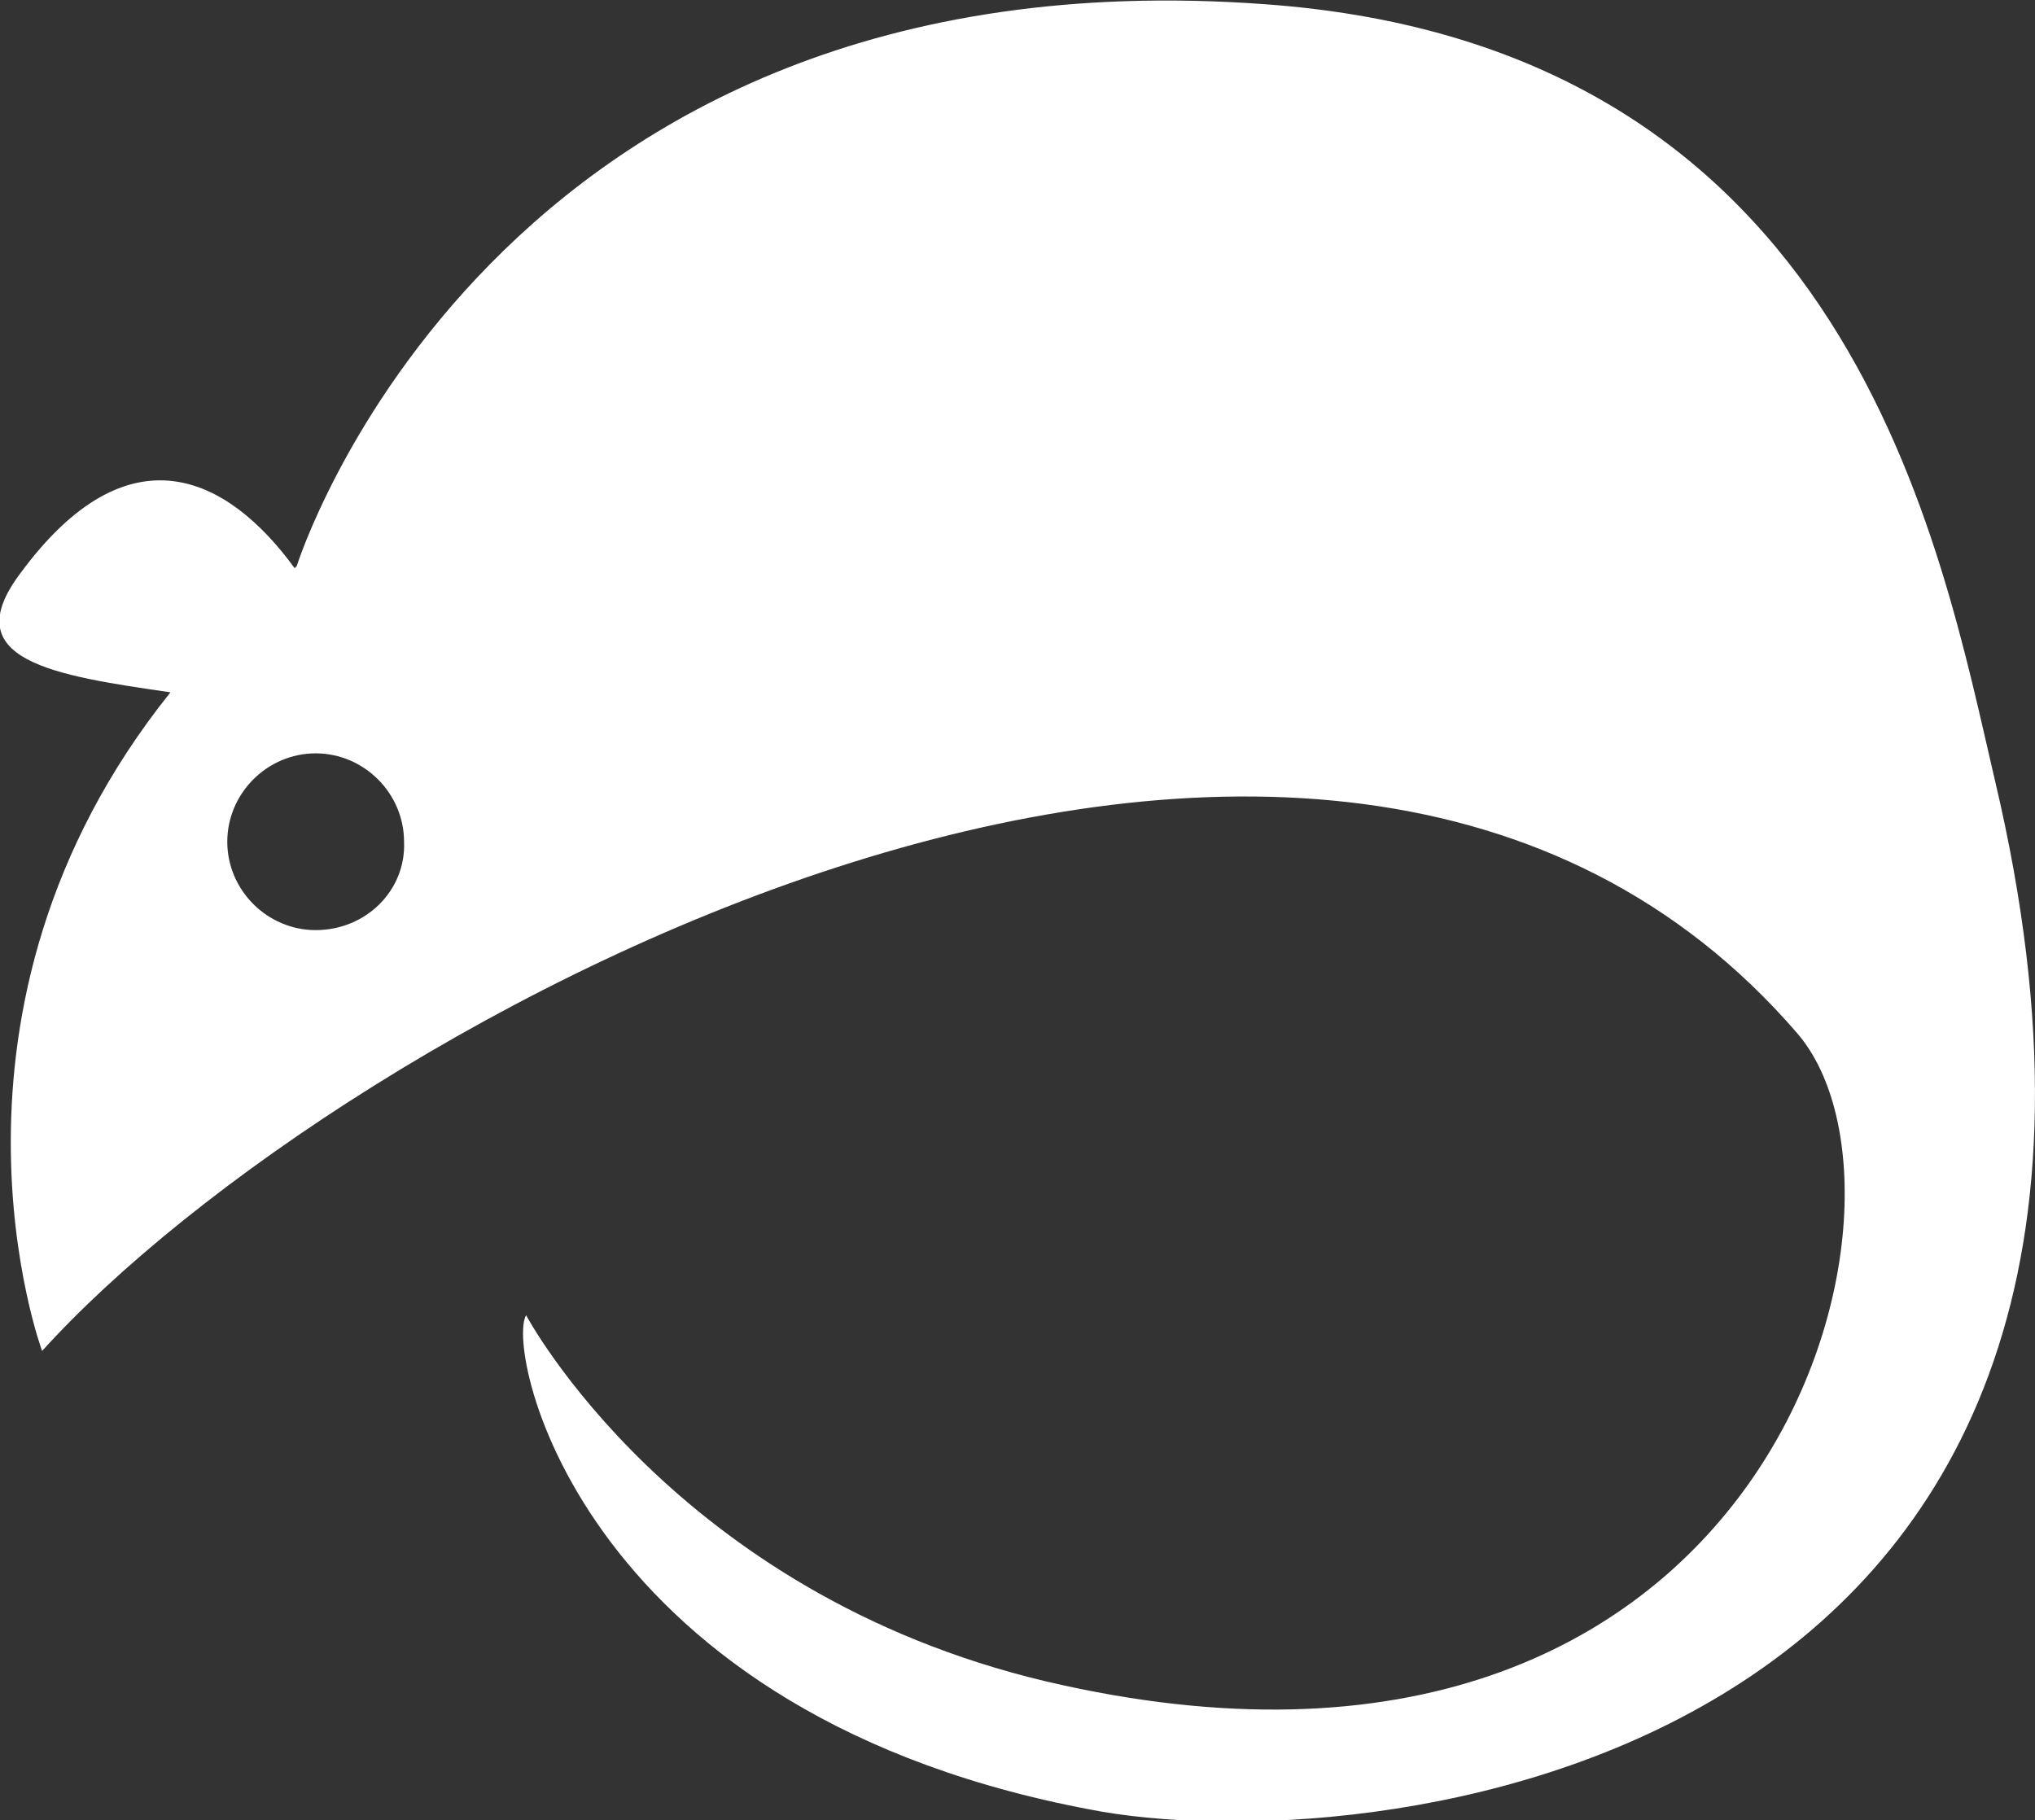 <?xml version="1.0" encoding="utf-8"?>
<!-- Generator: Adobe Illustrator 19.2.0, SVG Export Plug-In . SVG Version: 6.00 Build 0)  -->
<svg version="1.1" id="Layer_1" xmlns="http://www.w3.org/2000/svg" xmlns:xlink="http://www.w3.org/1999/xlink" x="0px" y="0px"
	 viewBox="0 0 96.7 86.5" style="enable-background:new 0 0 96.7 86.5;" xml:space="preserve">
<rect x="0" y="0" width="96.7" height="86.5" fill="#333333" stroke="none"/>
<style type="text/css">
	.st0{fill:#FFFFFF;}
</style>
<path class="st0" d="M94.8,37.1C92.2,26,88,2.2,60.1,0.2c-36.8-2.7-46,26.7-46,26.7c0,0-0.1,0.1-0.1,0.1c-3.2-4.4-7.9-6.7-13,0.2
	c-3.2,4.2,1.6,4.9,7.1,5.7C-4,48,2,64.2,2,64.2c14.1-15.6,60.8-41.3,83.4-15.1c6.9,8-1.2,38.9-35.7,30.8C32,75.7,25,62.5,25,62.5
	c-1,1.7,2.6,19.2,27.4,23.6C66,88.4,105.8,83.6,94.8,37.1z M15,44.2c-2.3,0-4.2-1.9-4.2-4.2c0-2.3,1.9-4.2,4.2-4.2s4.2,1.9,4.2,4.2
	C19.3,42.3,17.4,44.2,15,44.2z"/>
</svg>
